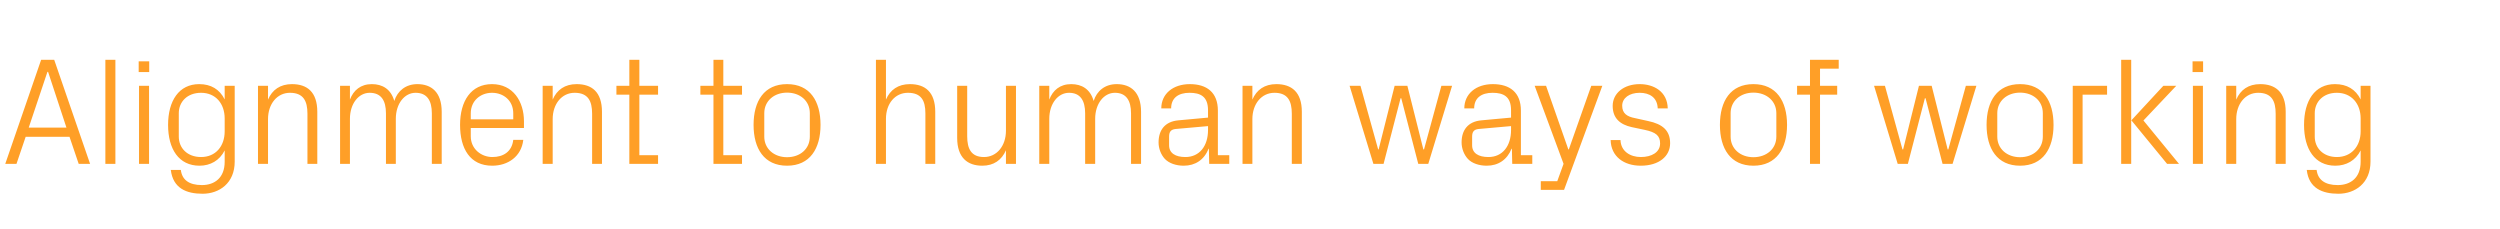 <?xml version="1.0" standalone="no"?><!DOCTYPE svg PUBLIC "-//W3C//DTD SVG 1.1//EN" "http://www.w3.org/Graphics/SVG/1.1/DTD/svg11.dtd"><svg xmlns="http://www.w3.org/2000/svg" version="1.1" width="1471px" height="134.5px" viewBox="0 -24 1471 134.5" style="top:-24px">  <desc>Alignment to human ways of working</desc>  <defs/>  <g id="Polygon5521">    <path d="M 40.9 56.5 L 15.1 56.5 L 9.7 72.4 L 3.1 72.4 L 24.2 11.2 L 31.9 11.2 L 53 72.4 L 46.3 72.4 L 40.9 56.5 Z M 27.9 18.3 L 16.9 51.1 L 39.1 51.1 L 28.3 18.3 L 27.9 18.3 Z M 62 72.4 L 62 11.2 L 67.9 11.2 L 67.9 72.4 L 62 72.4 Z M 81.8 72.4 L 81.8 26.5 L 87.7 26.5 L 87.7 72.4 L 81.8 72.4 Z M 87.8 18.4 L 81.6 18.4 L 81.6 12.1 L 87.8 12.1 L 87.8 18.4 Z M 138.1 71.1 C 138.1 83.8 129 90 119.2 90 C 109.7 90 101.8 86.8 100.5 76 C 100.5 76 106.4 76 106.4 76 C 107.1 81.7 111.1 84.9 118.8 84.9 C 126.4 84.9 132.2 80.5 132.2 71.2 C 132.2 71.2 132.2 64.5 132.2 64.5 C 129.2 70.5 123.7 73.5 117.4 73.5 C 105.2 73.5 98.9 63.7 98.9 49.5 C 98.9 35.3 105.3 25.5 117.2 25.5 C 124.1 25.5 129.2 28.5 132.2 34.5 C 132.21 34.47 132.2 26.5 132.2 26.5 L 138.1 26.5 C 138.1 26.5 138.06 71.1 138.1 71.1 Z M 132.2 45.7 C 132.2 37 126.9 30.6 118.3 30.6 C 110.2 30.6 105.2 35.9 105.2 42.6 C 105.2 42.6 105.2 56.4 105.2 56.4 C 105.2 63.1 110.2 68.4 118.3 68.4 C 126.9 68.4 132.2 62 132.2 53.3 C 132.2 53.3 132.2 45.7 132.2 45.7 Z M 180.9 42.9 C 180.9 35.4 178.5 30.6 170.6 30.6 C 163.1 30.6 157.7 37.1 157.7 46.1 C 157.68 46.08 157.7 72.4 157.7 72.4 L 151.8 72.4 L 151.8 26.5 L 157.7 26.5 C 157.7 26.5 157.68 34.56 157.7 34.6 C 160.2 28.8 164.9 25.5 171.8 25.5 C 180.7 25.5 186.7 30.1 186.7 41.8 C 186.75 41.85 186.7 72.4 186.7 72.4 L 180.9 72.4 C 180.9 72.4 180.9 42.93 180.9 42.9 Z M 200.1 26.5 L 205.9 26.5 C 205.9 26.5 205.92 34.56 205.9 34.6 C 208 29.1 212.2 25.5 218.8 25.5 C 225 25.5 230 28.4 232 35.4 C 233.9 29.5 238.7 25.5 245.6 25.5 C 253.7 25.5 259.9 30.1 259.9 41.8 C 259.92 41.85 259.9 72.4 259.9 72.4 L 254.1 72.4 C 254.1 72.4 254.07 42.66 254.1 42.7 C 254.1 35.2 251.3 30.6 244.5 30.6 C 238.1 30.6 232.9 36.9 232.9 45.9 C 232.92 45.9 232.9 72.4 232.9 72.4 L 227.1 72.4 C 227.1 72.4 227.07 42.66 227.1 42.7 C 227.1 35.2 224.3 30.6 217.5 30.6 C 211.1 30.6 205.9 36.9 205.9 45.9 C 205.92 45.9 205.9 72.4 205.9 72.4 L 200.1 72.4 L 200.1 26.5 Z M 302 42.7 C 302 35.2 296.3 30.6 289.5 30.6 C 282.8 30.6 277 35.2 277 42.7 C 277.02 42.75 277 46.2 277 46.2 L 302 46.2 C 302 46.2 302.04 42.75 302 42.7 Z M 307.9 58.3 C 306.8 68.1 298.9 73.5 289.6 73.5 C 276.6 73.5 270.7 63.5 270.7 49.5 C 270.7 35.5 277.1 25.5 289.5 25.5 C 301.9 25.5 308.3 35.7 308.3 47.4 C 308.34 47.43 308.3 51.3 308.3 51.3 L 277 51.3 C 277 51.3 277.02 56.25 277 56.2 C 277 63.7 283.2 68.4 289.7 68.4 C 296.1 68.4 301.2 65.3 302 58.3 C 302 58.3 307.9 58.3 307.9 58.3 Z M 348.4 42.9 C 348.4 35.4 346 30.6 338.1 30.6 C 330.6 30.6 325.2 37.1 325.2 46.1 C 325.16 46.08 325.2 72.4 325.2 72.4 L 319.3 72.4 L 319.3 26.5 L 325.2 26.5 C 325.2 26.5 325.16 34.56 325.2 34.6 C 327.7 28.8 332.4 25.5 339.3 25.5 C 348.2 25.5 354.2 30.1 354.2 41.8 C 354.23 41.85 354.2 72.4 354.2 72.4 L 348.4 72.4 C 348.4 72.4 348.38 42.93 348.4 42.9 Z M 376.2 67.3 L 387.2 67.3 L 387.2 72.4 L 370.3 72.4 L 370.3 31.7 L 362.7 31.7 L 362.7 26.5 L 370.3 26.5 L 370.3 11.2 L 376.2 11.2 L 376.2 26.5 L 387.2 26.5 L 387.2 31.7 L 376.2 31.7 L 376.2 67.3 Z M 425.6 67.3 L 436.6 67.3 L 436.6 72.4 L 419.8 72.4 L 419.8 31.7 L 412.1 31.7 L 412.1 26.5 L 419.8 26.5 L 419.8 11.2 L 425.6 11.2 L 425.6 26.5 L 436.6 26.5 L 436.6 31.7 L 425.6 31.7 L 425.6 67.3 Z M 463.1 25.5 C 476.6 25.5 482.8 35.5 482.8 49.5 C 482.8 63.4 476.6 73.5 463.1 73.5 C 449.6 73.5 443.4 63.4 443.4 49.5 C 443.4 35.5 449.6 25.5 463.1 25.5 Z M 476.5 42.6 C 476.5 35.4 470.8 30.5 463.1 30.5 C 455.5 30.5 449.7 35.4 449.7 42.6 C 449.7 42.6 449.7 56.4 449.7 56.4 C 449.7 63.6 455.5 68.5 463.1 68.5 C 470.8 68.5 476.5 63.6 476.5 56.4 C 476.5 56.4 476.5 42.6 476.5 42.6 Z M 544.5 42.7 C 544.5 35.2 542.1 30.6 534.2 30.6 C 526.7 30.6 521.3 36.9 521.3 45.9 C 521.27 45.9 521.3 72.4 521.3 72.4 L 515.4 72.4 L 515.4 11.2 L 521.3 11.2 C 521.3 11.2 521.27 34.56 521.3 34.6 C 523.8 28.8 528.5 25.5 535.4 25.5 C 544.3 25.5 550.3 30.1 550.3 41.8 C 550.34 41.85 550.3 72.4 550.3 72.4 L 544.5 72.4 C 544.5 72.4 544.49 42.75 544.5 42.7 Z M 569.1 56.2 C 569.1 63.6 571.5 68.4 579 68.4 C 586.4 68.4 591.9 62 591.9 52.9 C 591.92 52.92 591.9 26.5 591.9 26.5 L 597.8 26.5 L 597.8 72.4 L 591.9 72.4 C 591.9 72.4 591.92 64.44 591.9 64.4 C 589.4 70.2 584.7 73.5 578 73.5 C 569.3 73.5 563.2 68.8 563.2 57.1 C 563.21 57.15 563.2 26.5 563.2 26.5 L 569.1 26.5 C 569.1 26.5 569.06 56.16 569.1 56.2 Z M 611.5 26.5 L 617.4 26.5 C 617.4 26.5 617.39 34.56 617.4 34.6 C 619.5 29.1 623.7 25.5 630.3 25.5 C 636.5 25.5 641.5 28.4 643.5 35.4 C 645.4 29.5 650.1 25.5 657.1 25.5 C 665.2 25.5 671.4 30.1 671.4 41.8 C 671.39 41.85 671.4 72.4 671.4 72.4 L 665.5 72.4 C 665.5 72.4 665.54 42.66 665.5 42.7 C 665.5 35.2 662.7 30.6 656 30.6 C 649.6 30.6 644.4 36.9 644.4 45.9 C 644.39 45.9 644.4 72.4 644.4 72.4 L 638.5 72.4 C 638.5 72.4 638.54 42.66 638.5 42.7 C 638.5 35.2 635.7 30.6 629 30.6 C 622.6 30.6 617.4 36.9 617.4 45.9 C 617.39 45.9 617.4 72.4 617.4 72.4 L 611.5 72.4 L 611.5 26.5 Z M 710.8 40.9 C 710.8 32.8 706.4 30.6 699.9 30.6 C 693.4 30.6 689.1 33.6 689.1 39.8 C 689.1 39.8 683.3 39.8 683.3 39.8 C 683.3 31.2 690.2 25.5 700.1 25.5 C 710 25.5 716.6 30.3 716.6 41.1 C 716.57 41.13 716.6 67.3 716.6 67.3 L 723.3 67.3 L 723.3 72.4 L 711.5 72.4 L 711.3 63.5 C 711.3 63.5 711.08 63.54 711.1 63.5 C 708.6 70 703.3 73.5 696.5 73.5 C 692 73.5 687.9 72.1 685.4 69.5 C 683.1 67 681.7 63.4 681.7 59.8 C 681.7 52.6 685.4 47.5 693.4 46.8 C 693.44 46.8 710.8 45.2 710.8 45.2 C 710.8 45.2 710.81 40.95 710.8 40.9 Z M 691.7 51.9 C 688.9 52.2 687.9 53.6 687.9 56.4 C 687.9 56.4 687.9 61.5 687.9 61.5 C 687.9 66.1 691.6 68.4 697.5 68.4 C 705.8 68.4 710.8 61.9 710.8 52.5 C 710.81 52.47 710.8 50.2 710.8 50.2 C 710.8 50.2 691.73 51.93 691.7 51.9 Z M 760.1 42.9 C 760.1 35.4 757.7 30.6 749.9 30.6 C 742.3 30.6 736.9 37.1 736.9 46.1 C 736.91 46.08 736.9 72.4 736.9 72.4 L 731.1 72.4 L 731.1 26.5 L 736.9 26.5 C 736.9 26.5 736.91 34.56 736.9 34.6 C 739.4 28.8 744.1 25.5 751 25.5 C 759.9 25.5 766 30.1 766 41.8 C 765.98 41.85 766 72.4 766 72.4 L 760.1 72.4 C 760.1 72.4 760.13 42.93 760.1 42.9 Z M 811.2 63.9 L 820.6 26.5 L 828.1 26.5 L 837.5 63.9 L 837.9 63.9 L 848.1 26.5 L 854.4 26.5 L 840.4 72.4 L 834.5 72.4 L 824.5 33.8 L 824.1 33.8 L 814.1 72.4 L 808.1 72.4 L 794.1 26.5 L 800.5 26.5 L 810.9 63.9 L 811.2 63.9 Z M 889.1 40.9 C 889.1 32.8 884.7 30.6 878.2 30.6 C 871.7 30.6 867.4 33.6 867.4 39.8 C 867.4 39.8 861.6 39.8 861.6 39.8 C 861.6 31.2 868.5 25.5 878.4 25.5 C 888.3 25.5 894.9 30.3 894.9 41.1 C 894.86 41.13 894.9 67.3 894.9 67.3 L 901.6 67.3 L 901.6 72.4 L 889.8 72.4 L 889.6 63.5 C 889.6 63.5 889.37 63.54 889.4 63.5 C 886.8 70 881.6 73.5 874.8 73.5 C 870.3 73.5 866.1 72.1 863.7 69.5 C 861.4 67 860 63.4 860 59.8 C 860 52.6 863.7 47.5 871.7 46.8 C 871.73 46.8 889.1 45.2 889.1 45.2 C 889.1 45.2 889.1 40.95 889.1 40.9 Z M 870 51.9 C 867.2 52.2 866.2 53.6 866.2 56.4 C 866.2 56.4 866.2 61.5 866.2 61.5 C 866.2 66.1 869.9 68.4 875.8 68.4 C 884.1 68.4 889.1 61.9 889.1 52.5 C 889.1 52.47 889.1 50.2 889.1 50.2 C 889.1 50.2 870.02 51.93 870 51.9 Z M 923.1 63.9 L 936.3 26.5 L 942.8 26.5 L 920.3 87.7 L 906.6 87.7 L 906.6 82.6 L 916.3 82.6 L 920 72.4 L 903 26.5 L 909.7 26.5 L 922.8 63.9 L 923.1 63.9 Z M 969.7 47.2 C 978.4 49 982.7 52.9 982.7 60.3 C 982.7 67.9 976.2 73.5 965.4 73.5 C 955.5 73.5 947.9 68.1 947.7 58.4 C 947.7 58.4 953.5 58.4 953.5 58.4 C 953.7 65 959.2 68.4 965.5 68.4 C 971.8 68.4 976.8 65.6 976.8 60.4 C 976.8 55.8 974.3 53.8 967.7 52.4 C 967.7 52.4 960.1 50.8 960.1 50.8 C 953.3 49.3 948.9 45.6 948.9 38.3 C 948.9 31 955.3 25.5 964.8 25.5 C 973 25.5 981.1 29.8 981.3 39.8 C 981.3 39.8 975.4 39.8 975.4 39.8 C 975.2 33.3 970.5 30.6 964.8 30.6 C 958.7 30.6 954.5 33.7 954.5 38.2 C 954.5 42.7 957.3 44.6 962 45.5 C 962 45.5 969.7 47.2 969.7 47.2 Z M 1031.7 25.5 C 1045.2 25.5 1051.5 35.5 1051.5 49.5 C 1051.5 63.4 1045.2 73.5 1031.7 73.5 C 1018.2 73.5 1012 63.4 1012 49.5 C 1012 35.5 1018.2 25.5 1031.7 25.5 Z M 1045.2 42.6 C 1045.2 35.4 1039.4 30.5 1031.7 30.5 C 1024.1 30.5 1018.3 35.4 1018.3 42.6 C 1018.3 42.6 1018.3 56.4 1018.3 56.4 C 1018.3 63.6 1024.1 68.5 1031.7 68.5 C 1039.4 68.5 1045.2 63.6 1045.2 56.4 C 1045.2 56.4 1045.2 42.6 1045.2 42.6 Z M 1070.9 26.5 L 1081 26.5 L 1081 31.7 L 1070.9 31.7 L 1070.9 72.4 L 1065 72.4 L 1065 31.7 L 1057.4 31.7 L 1057.4 26.5 L 1065 26.5 L 1065 11.2 L 1081.9 11.2 L 1081.9 16.4 L 1070.9 16.4 L 1070.9 26.5 Z M 1119.8 63.9 L 1129.1 26.5 L 1136.6 26.5 L 1146 63.9 L 1146.4 63.9 L 1156.7 26.5 L 1162.9 26.5 L 1148.9 72.4 L 1143 72.4 L 1133 33.8 L 1132.6 33.8 L 1122.6 72.4 L 1116.6 72.4 L 1102.7 26.5 L 1109.1 26.5 L 1119.4 63.9 L 1119.8 63.9 Z M 1188.6 25.5 C 1202.1 25.5 1208.3 35.5 1208.3 49.5 C 1208.3 63.4 1202.1 73.5 1188.6 73.5 C 1175.1 73.5 1168.9 63.4 1168.9 49.5 C 1168.9 35.5 1175.1 25.5 1188.6 25.5 Z M 1202 42.6 C 1202 35.4 1196.3 30.5 1188.6 30.5 C 1181 30.5 1175.2 35.4 1175.2 42.6 C 1175.2 42.6 1175.2 56.4 1175.2 56.4 C 1175.2 63.6 1181 68.5 1188.6 68.5 C 1196.3 68.5 1202 63.6 1202 56.4 C 1202 56.4 1202 42.6 1202 42.6 Z M 1219.6 26.5 L 1239.8 26.5 L 1239.8 31.7 L 1225.4 31.7 L 1225.4 72.4 L 1219.6 72.4 L 1219.6 26.5 Z M 1254.1 46.8 L 1272.9 26.5 L 1280.5 26.5 L 1261.2 46.9 L 1282.1 72.4 L 1275.1 72.4 L 1254.1 46.8 Z M 1254 72.4 L 1248.1 72.4 L 1248.1 11.2 L 1254 11.2 L 1254 72.4 Z M 1290.3 72.4 L 1290.3 26.5 L 1296.2 26.5 L 1296.2 72.4 L 1290.3 72.4 Z M 1296.3 18.4 L 1290.1 18.4 L 1290.1 12.1 L 1296.3 12.1 L 1296.3 18.4 Z M 1339 42.9 C 1339 35.4 1336.6 30.6 1328.7 30.6 C 1321.2 30.6 1315.8 37.1 1315.8 46.1 C 1315.78 46.08 1315.8 72.4 1315.8 72.4 L 1309.9 72.4 L 1309.9 26.5 L 1315.8 26.5 C 1315.8 26.5 1315.78 34.56 1315.8 34.6 C 1318.3 28.8 1323 25.5 1329.9 25.5 C 1338.8 25.5 1344.9 30.1 1344.9 41.8 C 1344.85 41.85 1344.9 72.4 1344.9 72.4 L 1339 72.4 C 1339 72.4 1339 42.93 1339 42.9 Z M 1394.8 71.1 C 1394.8 83.8 1385.7 90 1375.9 90 C 1366.5 90 1358.5 86.8 1357.3 76 C 1357.3 76 1363.1 76 1363.1 76 C 1363.8 81.7 1367.9 84.9 1375.5 84.9 C 1383.2 84.9 1389 80.5 1389 71.2 C 1389 71.2 1389 64.5 1389 64.5 C 1386 70.5 1380.5 73.5 1374.1 73.5 C 1362 73.5 1355.7 63.7 1355.7 49.5 C 1355.7 35.3 1362 25.5 1373.9 25.5 C 1380.9 25.5 1386 28.5 1389 34.5 C 1388.95 34.47 1389 26.5 1389 26.5 L 1394.8 26.5 C 1394.8 26.5 1394.8 71.1 1394.8 71.1 Z M 1389 45.7 C 1389 37 1383.6 30.6 1375 30.6 C 1367 30.6 1362 35.9 1362 42.6 C 1362 42.6 1362 56.4 1362 56.4 C 1362 63.1 1367 68.4 1375 68.4 C 1383.6 68.4 1389 62 1389 53.3 C 1389 53.3 1389 45.7 1389 45.7 Z " stroke="none" fill="#ff9f27"/>  </g></svg>